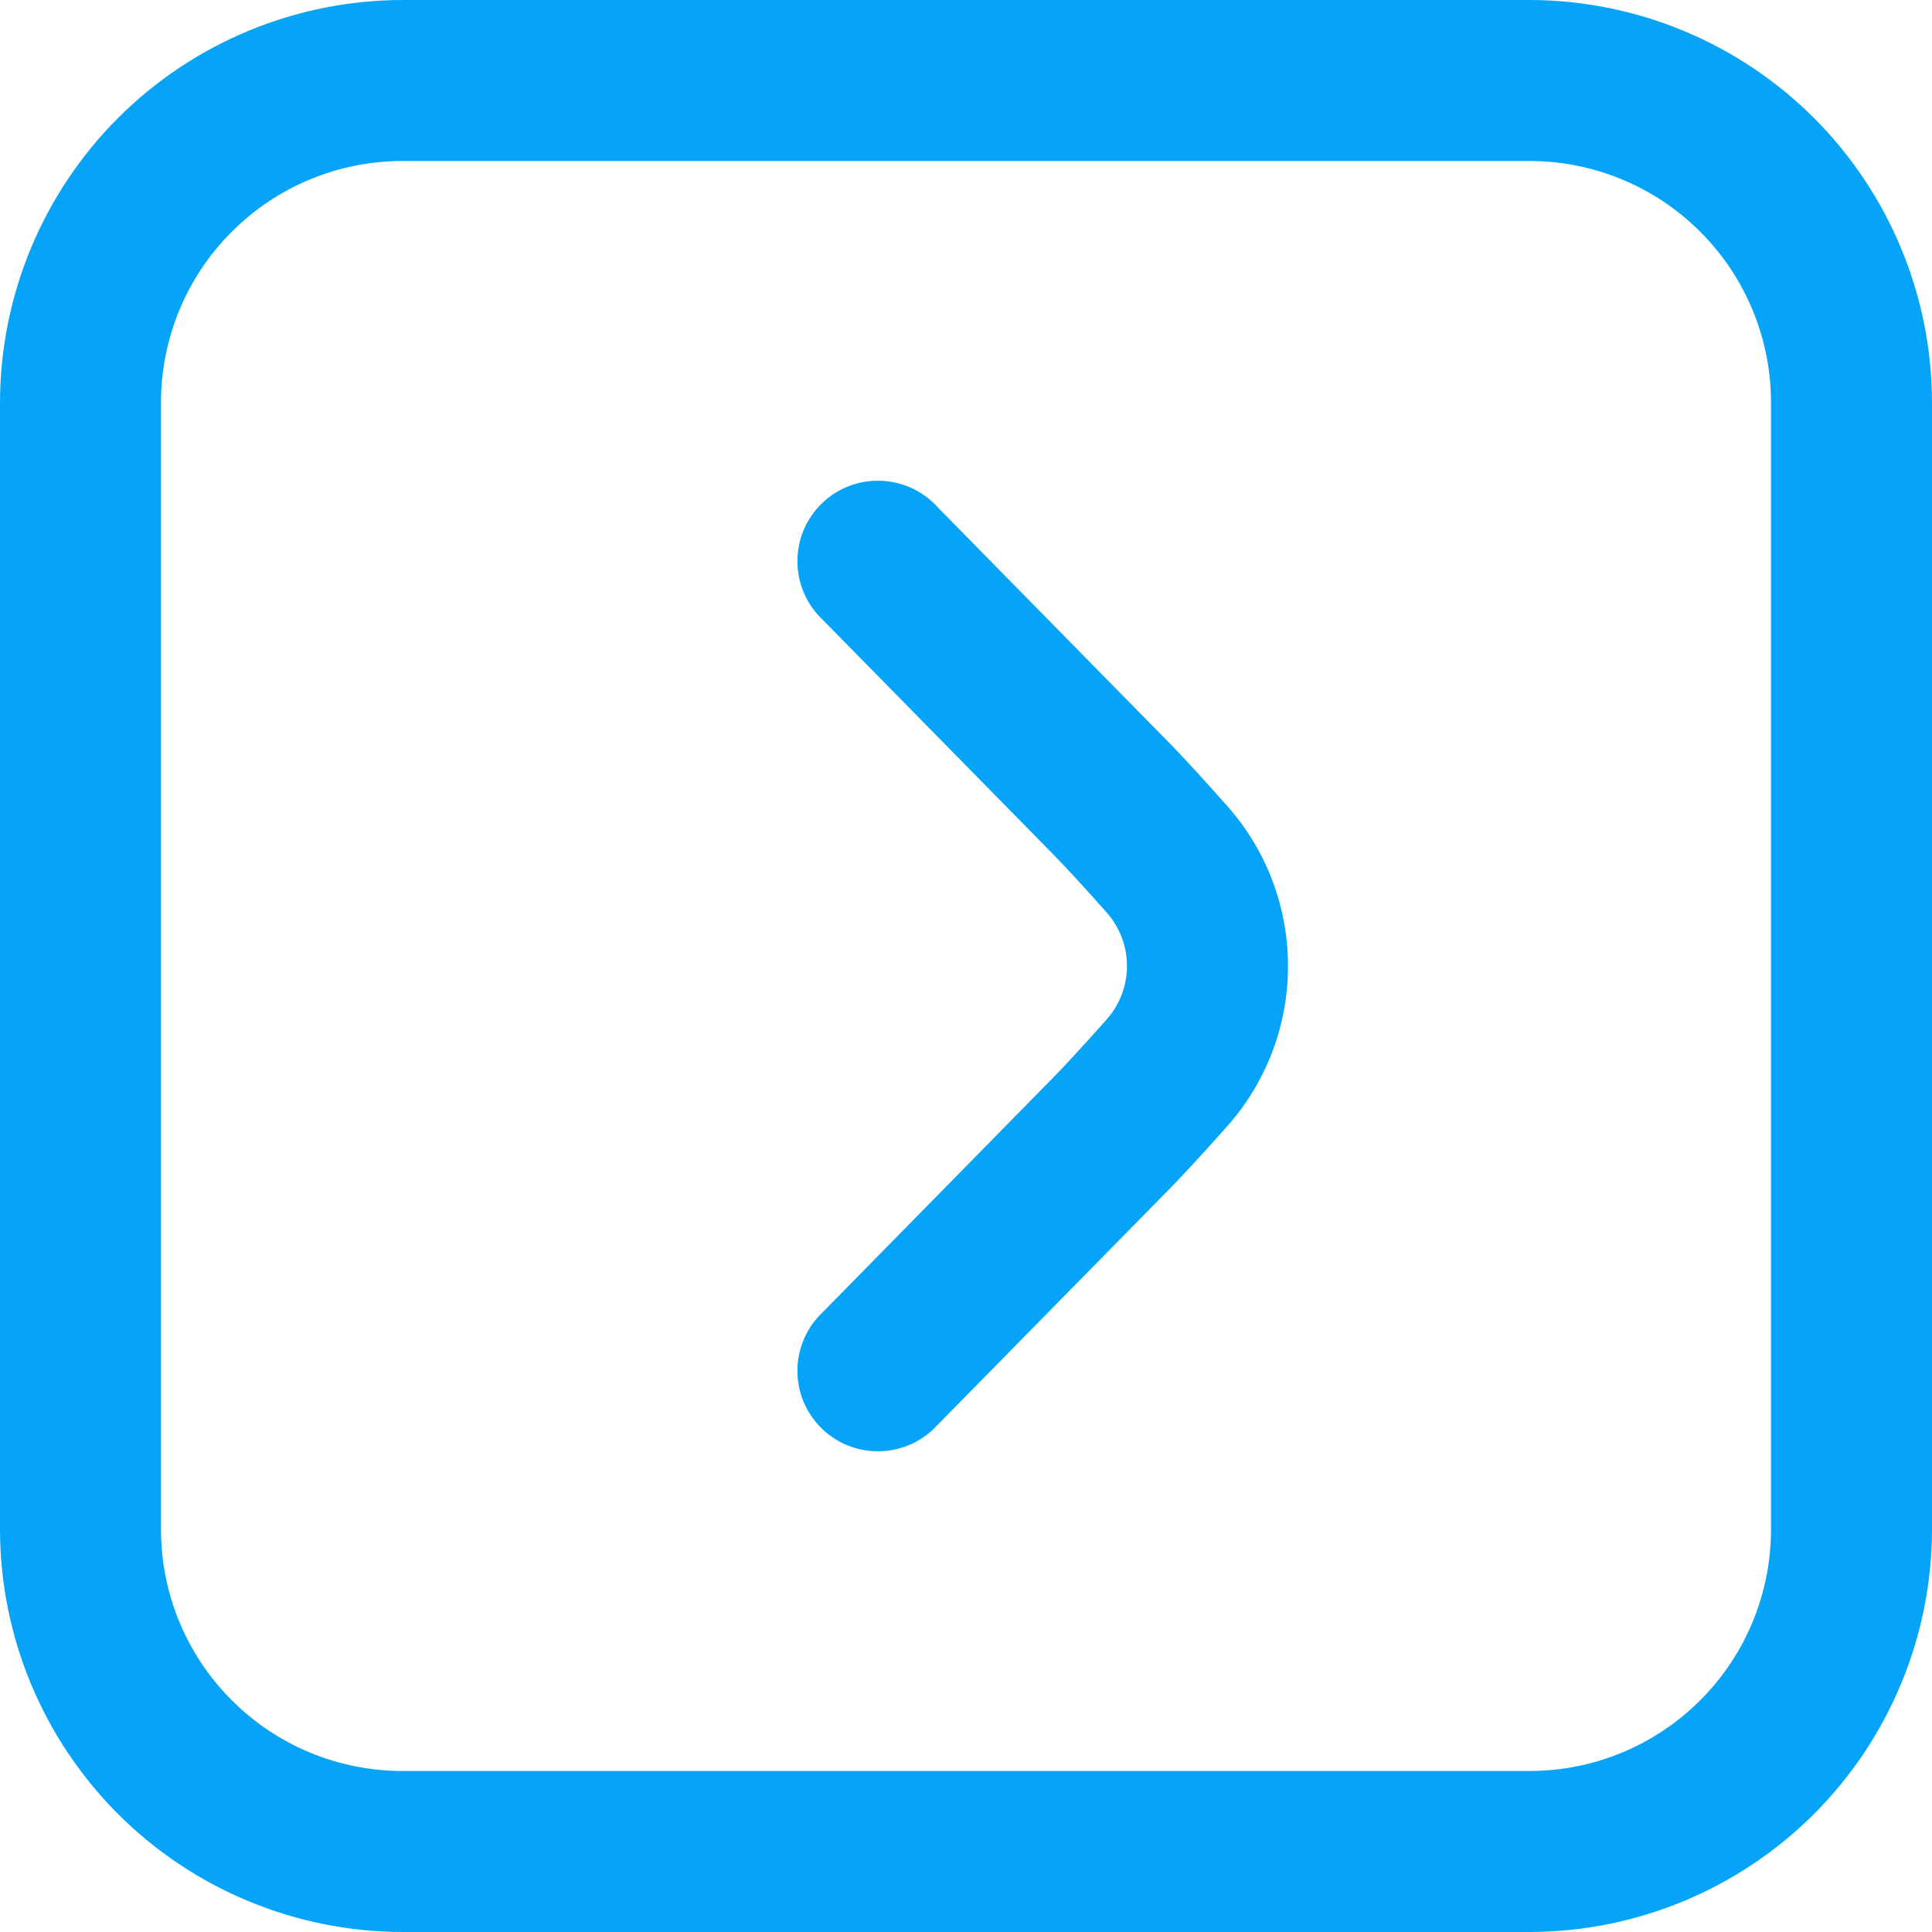<svg width="24" height="24" viewBox="0 0 24 24" fill="none" xmlns="http://www.w3.org/2000/svg">
<g clip-path="url(#clip0_5360_112)">
<path d="M24 5V19C23.998 20.326 23.471 21.596 22.534 22.534C21.596 23.471 20.326 23.998 19 24H5C3.674 23.998 2.404 23.471 1.466 22.534C0.529 21.596 0.002 20.326 0 19L0 5C0.002 3.674 0.529 2.404 1.466 1.466C2.404 0.529 3.674 0.002 5 0L19 0C20.326 0.002 21.596 0.529 22.534 1.466C23.471 2.404 23.998 3.674 24 5ZM2 19C2 19.796 2.316 20.559 2.879 21.121C3.441 21.684 4.204 22 5 22H19C19.796 22 20.559 21.684 21.121 21.121C21.684 20.559 22 19.796 22 19V5C22 4.204 21.684 3.441 21.121 2.879C20.559 2.316 19.796 2 19 2H5C4.204 2 3.441 2.316 2.879 2.879C2.316 3.441 2 4.204 2 5V19ZM16 12C16.001 12.732 15.733 13.439 15.248 13.987C14.957 14.314 14.674 14.624 14.471 14.827L11.647 17.7C11.557 17.8 11.447 17.88 11.325 17.937C11.202 17.993 11.07 18.024 10.935 18.028C10.8 18.032 10.666 18.009 10.541 17.96C10.415 17.911 10.301 17.837 10.205 17.742C10.109 17.648 10.033 17.535 9.981 17.411C9.93 17.286 9.904 17.152 9.906 17.018C9.907 16.883 9.936 16.75 9.99 16.627C10.044 16.503 10.123 16.392 10.221 16.3L13.05 13.42C13.237 13.232 13.491 12.952 13.75 12.661C13.911 12.478 14 12.243 14 11.999C14 11.756 13.911 11.521 13.75 11.338C13.492 11.048 13.238 10.768 13.057 10.586L10.221 7.7C10.123 7.608 10.044 7.497 9.99 7.373C9.936 7.25 9.907 7.117 9.906 6.982C9.904 6.847 9.93 6.714 9.981 6.589C10.033 6.465 10.109 6.352 10.205 6.258C10.301 6.163 10.415 6.089 10.541 6.04C10.666 5.991 10.8 5.968 10.935 5.972C11.07 5.976 11.202 6.007 11.325 6.063C11.447 6.12 11.557 6.2 11.647 6.3L14.476 9.179C14.676 9.379 14.956 9.686 15.245 10.012C15.732 10.56 16 11.267 16 12Z" fill="#05A4F8"/>
</g>
<defs>
<clipPath id="clip0_5360_112">
<rect width="24" height="24" fill="white"/>
</clipPath>
</defs>
</svg>
